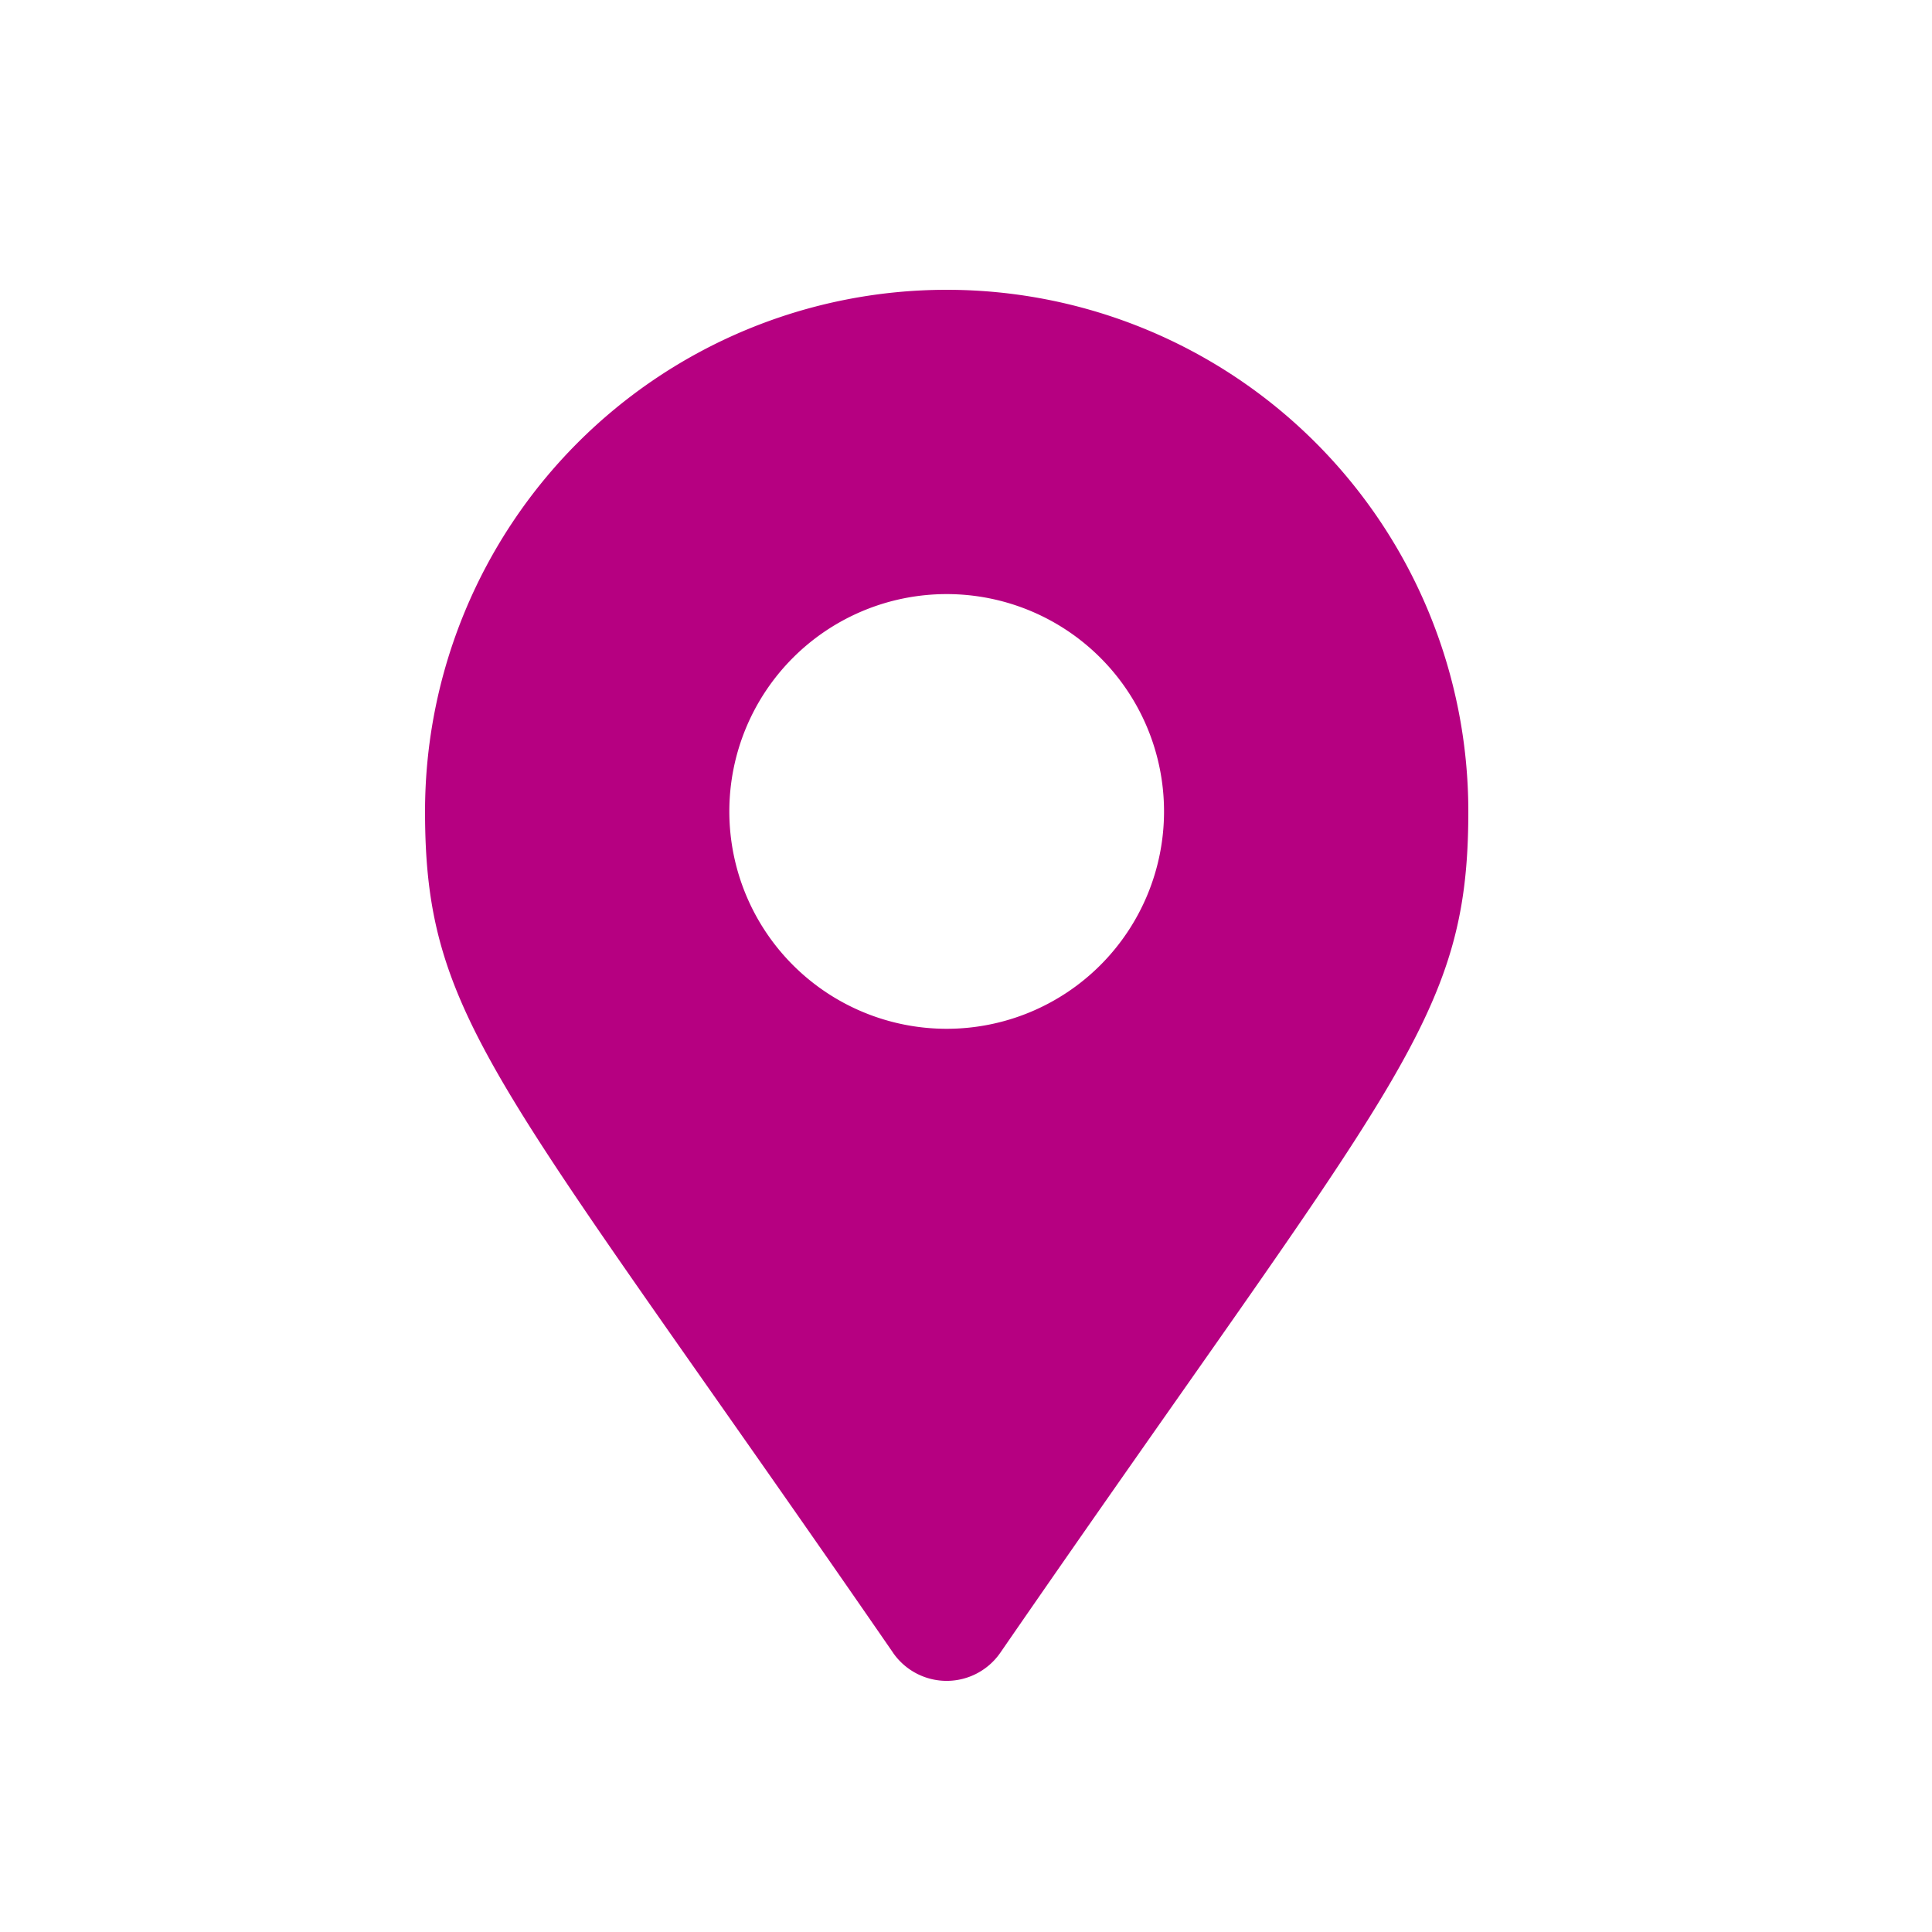 <svg xmlns="http://www.w3.org/2000/svg" width="50" height="50" viewBox="0 0 50 50"><g transform="translate(12882 11958)"><rect width="50" height="50" transform="translate(-12882 -11958)" fill="none"/><path d="M12.113,35.274C1.9,20.463,0,18.943,0,13.5a13.5,13.5,0,0,1,27,0c0,5.443-1.9,6.963-12.113,21.774a1.688,1.688,0,0,1-2.775,0ZM13.5,19.125A5.625,5.625,0,1,0,7.875,13.5,5.625,5.625,0,0,0,13.5,19.125Z" transform="translate(-12871 -11950.5)" fill="#b60081"/></g></svg>